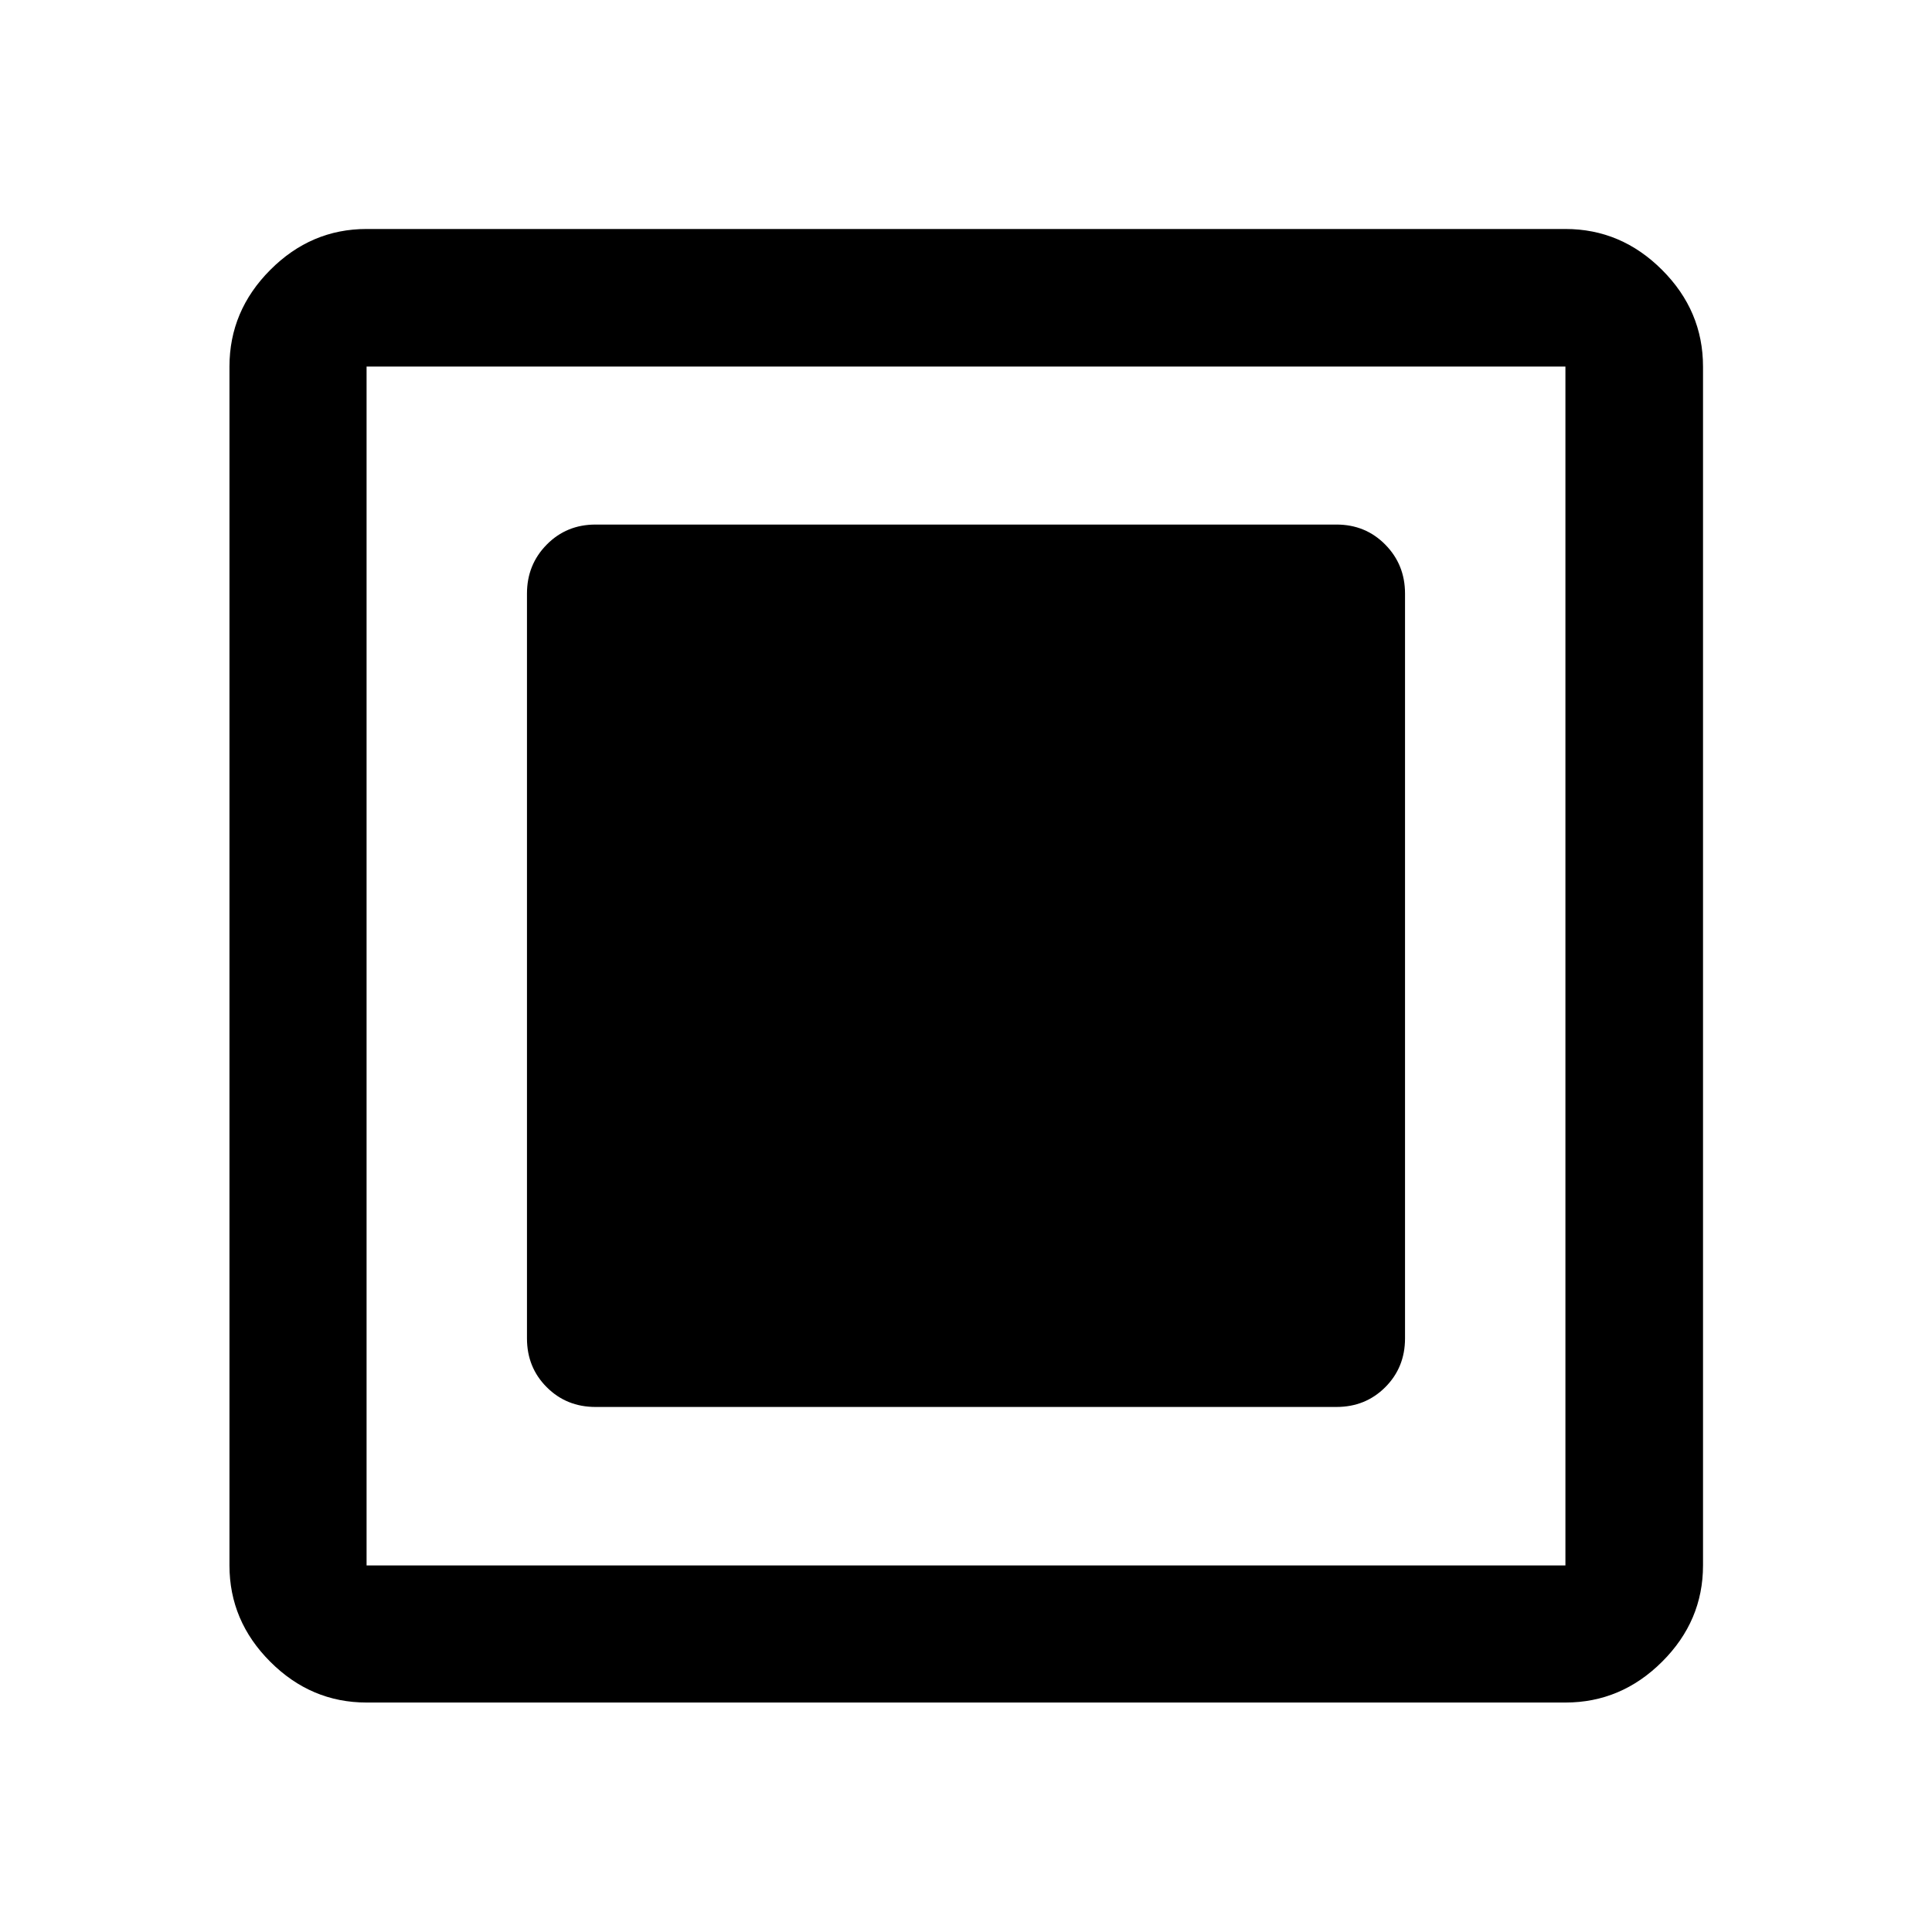<svg xmlns="http://www.w3.org/2000/svg" width="48" height="48" viewBox="0 -960 960 960"><path d="M295.91-260.89h368.18q14.42 0 24.24-9.82 9.82-9.82 9.82-24.25v-370.08q0-14.4-9.82-24.35-9.82-9.96-24.24-9.96H295.91q-14.42 0-24.24 9.96-9.82 9.95-9.82 24.35v370.08q0 14.43 9.82 24.25t24.24 9.82ZM182.15-114.02q-27.6 0-47.86-20.27-20.27-20.26-20.27-47.86v-595.7q0-27.7 20.27-48.03 20.26-20.34 47.86-20.34h595.7q27.7 0 48.03 20.34 20.34 20.33 20.34 48.03v595.7q0 27.6-20.34 47.86-20.33 20.27-48.03 20.27h-595.7Zm0-68.13h595.7v-595.7h-595.7v595.7Zm0-595.7v595.7-595.7Z"/></svg>